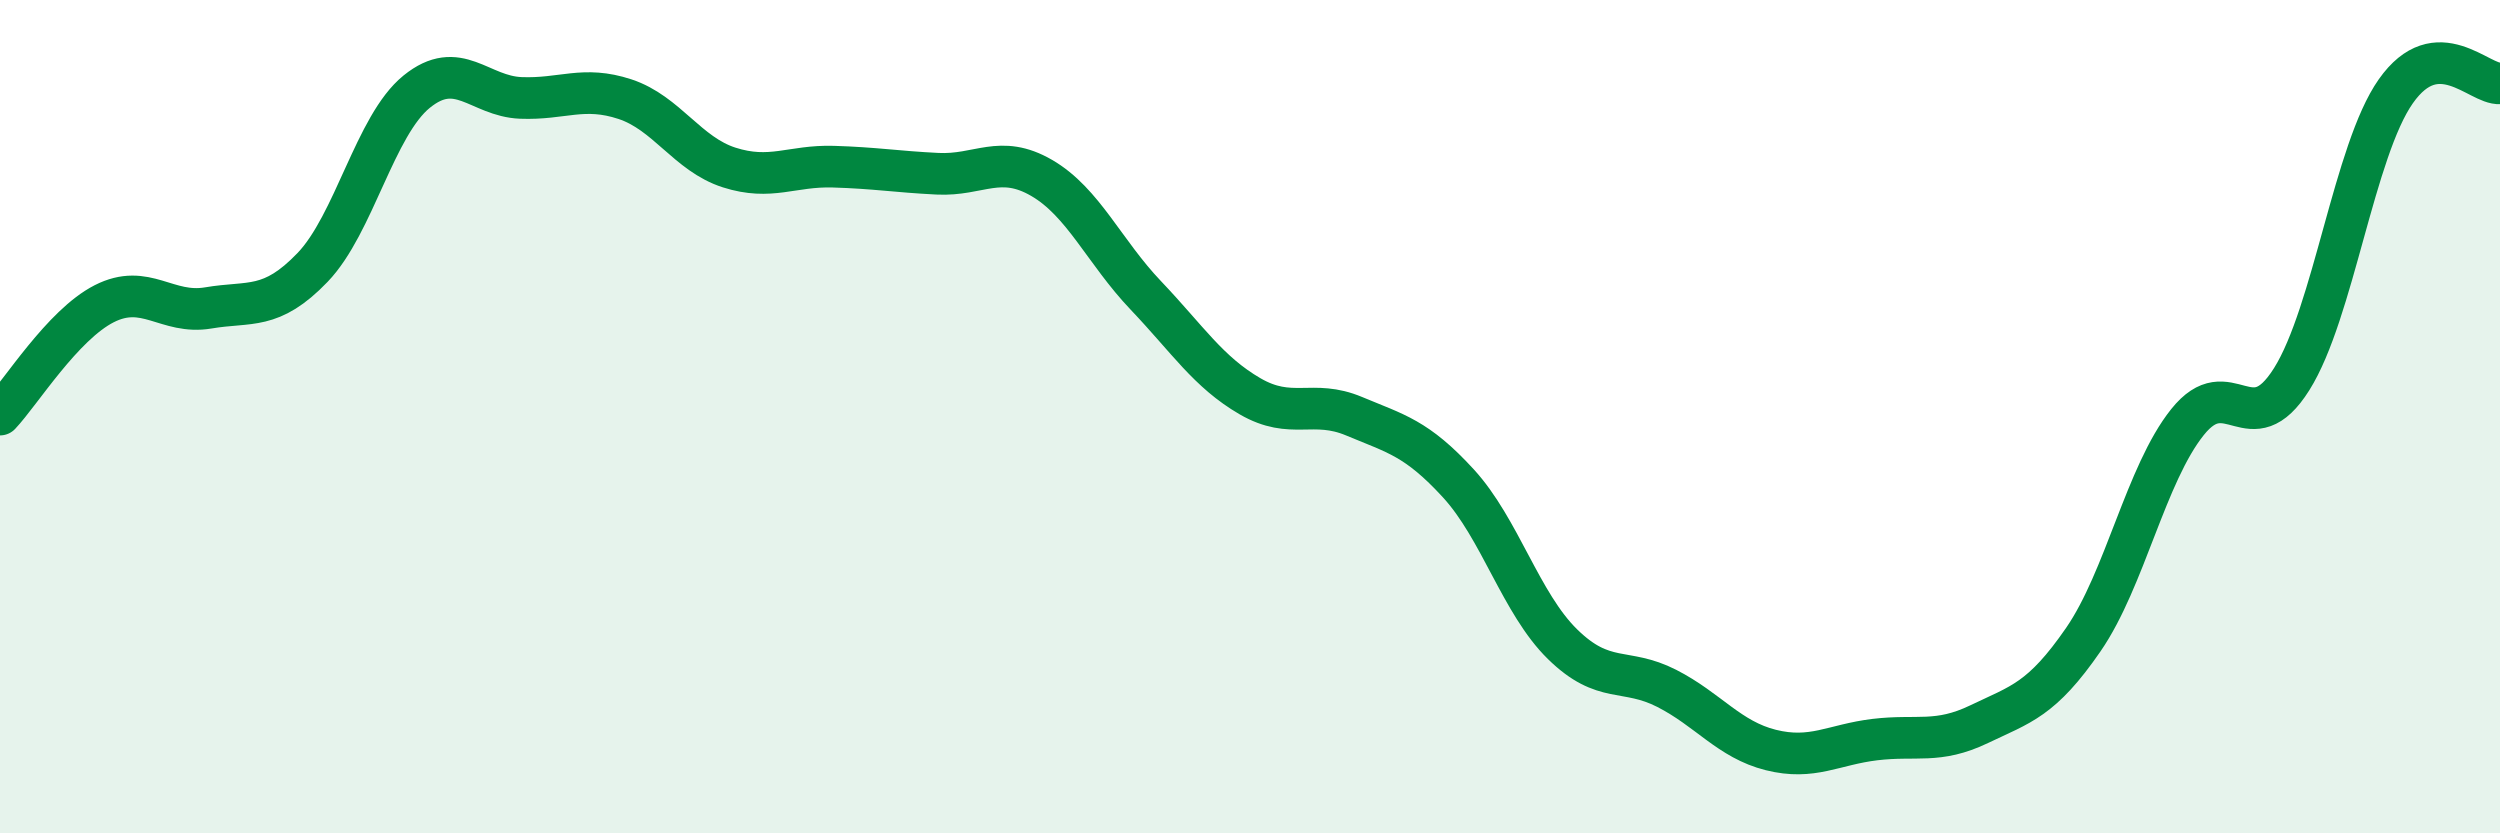 
    <svg width="60" height="20" viewBox="0 0 60 20" xmlns="http://www.w3.org/2000/svg">
      <path
        d="M 0,9.95 C 0.5,9.42 1.5,7.8 2.5,7.29 C 3.5,6.78 4,7.56 5,7.39 C 6,7.22 6.5,7.46 7.5,6.42 C 8.5,5.38 9,3.01 10,2.2 C 11,1.39 11.5,2.31 12.5,2.35 C 13.5,2.39 14,2.05 15,2.38 C 16,2.71 16.5,3.7 17.5,4.02 C 18.5,4.34 19,3.97 20,4 C 21,4.03 21.5,4.12 22.5,4.17 C 23.5,4.22 24,3.69 25,4.27 C 26,4.85 26.5,6.04 27.5,7.09 C 28.5,8.14 29,8.93 30,9.51 C 31,10.09 31.5,9.57 32.5,9.99 C 33.5,10.41 34,10.51 35,11.6 C 36,12.69 36.5,14.48 37.5,15.46 C 38.5,16.44 39,16.01 40,16.52 C 41,17.03 41.5,17.75 42.5,18 C 43.5,18.25 44,17.87 45,17.75 C 46,17.63 46.5,17.86 47.5,17.38 C 48.5,16.9 49,16.8 50,15.35 C 51,13.9 51.5,11.38 52.5,10.13 C 53.5,8.88 54,10.69 55,9.1 C 56,7.51 56.5,3.61 57.5,2.19 C 58.5,0.77 59.5,2.04 60,2L60 20L0 20Z"
        fill="#008740"
        opacity="0.1"
        stroke-linecap="round"
        stroke-linejoin="round"
      />
      <path
        d="M 0,9.95 C 0.5,9.42 1.5,7.8 2.5,7.29 C 3.5,6.78 4,7.56 5,7.39 C 6,7.22 6.5,7.46 7.5,6.42 C 8.5,5.38 9,3.01 10,2.2 C 11,1.39 11.5,2.31 12.5,2.35 C 13.5,2.39 14,2.05 15,2.38 C 16,2.71 16.5,3.7 17.5,4.02 C 18.5,4.34 19,3.97 20,4 C 21,4.03 21.5,4.12 22.5,4.17 C 23.5,4.22 24,3.69 25,4.27 C 26,4.85 26.5,6.04 27.5,7.09 C 28.5,8.14 29,8.93 30,9.51 C 31,10.09 31.5,9.57 32.5,9.99 C 33.5,10.41 34,10.51 35,11.6 C 36,12.69 36.5,14.48 37.5,15.46 C 38.5,16.44 39,16.01 40,16.52 C 41,17.03 41.5,17.75 42.5,18 C 43.5,18.25 44,17.87 45,17.75 C 46,17.63 46.5,17.86 47.5,17.38 C 48.5,16.9 49,16.8 50,15.35 C 51,13.9 51.5,11.38 52.5,10.13 C 53.5,8.88 54,10.69 55,9.1 C 56,7.51 56.5,3.61 57.5,2.19 C 58.5,0.77 59.5,2.04 60,2"
        stroke="#008740"
        stroke-width="1"
        fill="none"
        stroke-linecap="round"
        stroke-linejoin="round"
      />
    </svg>
  
